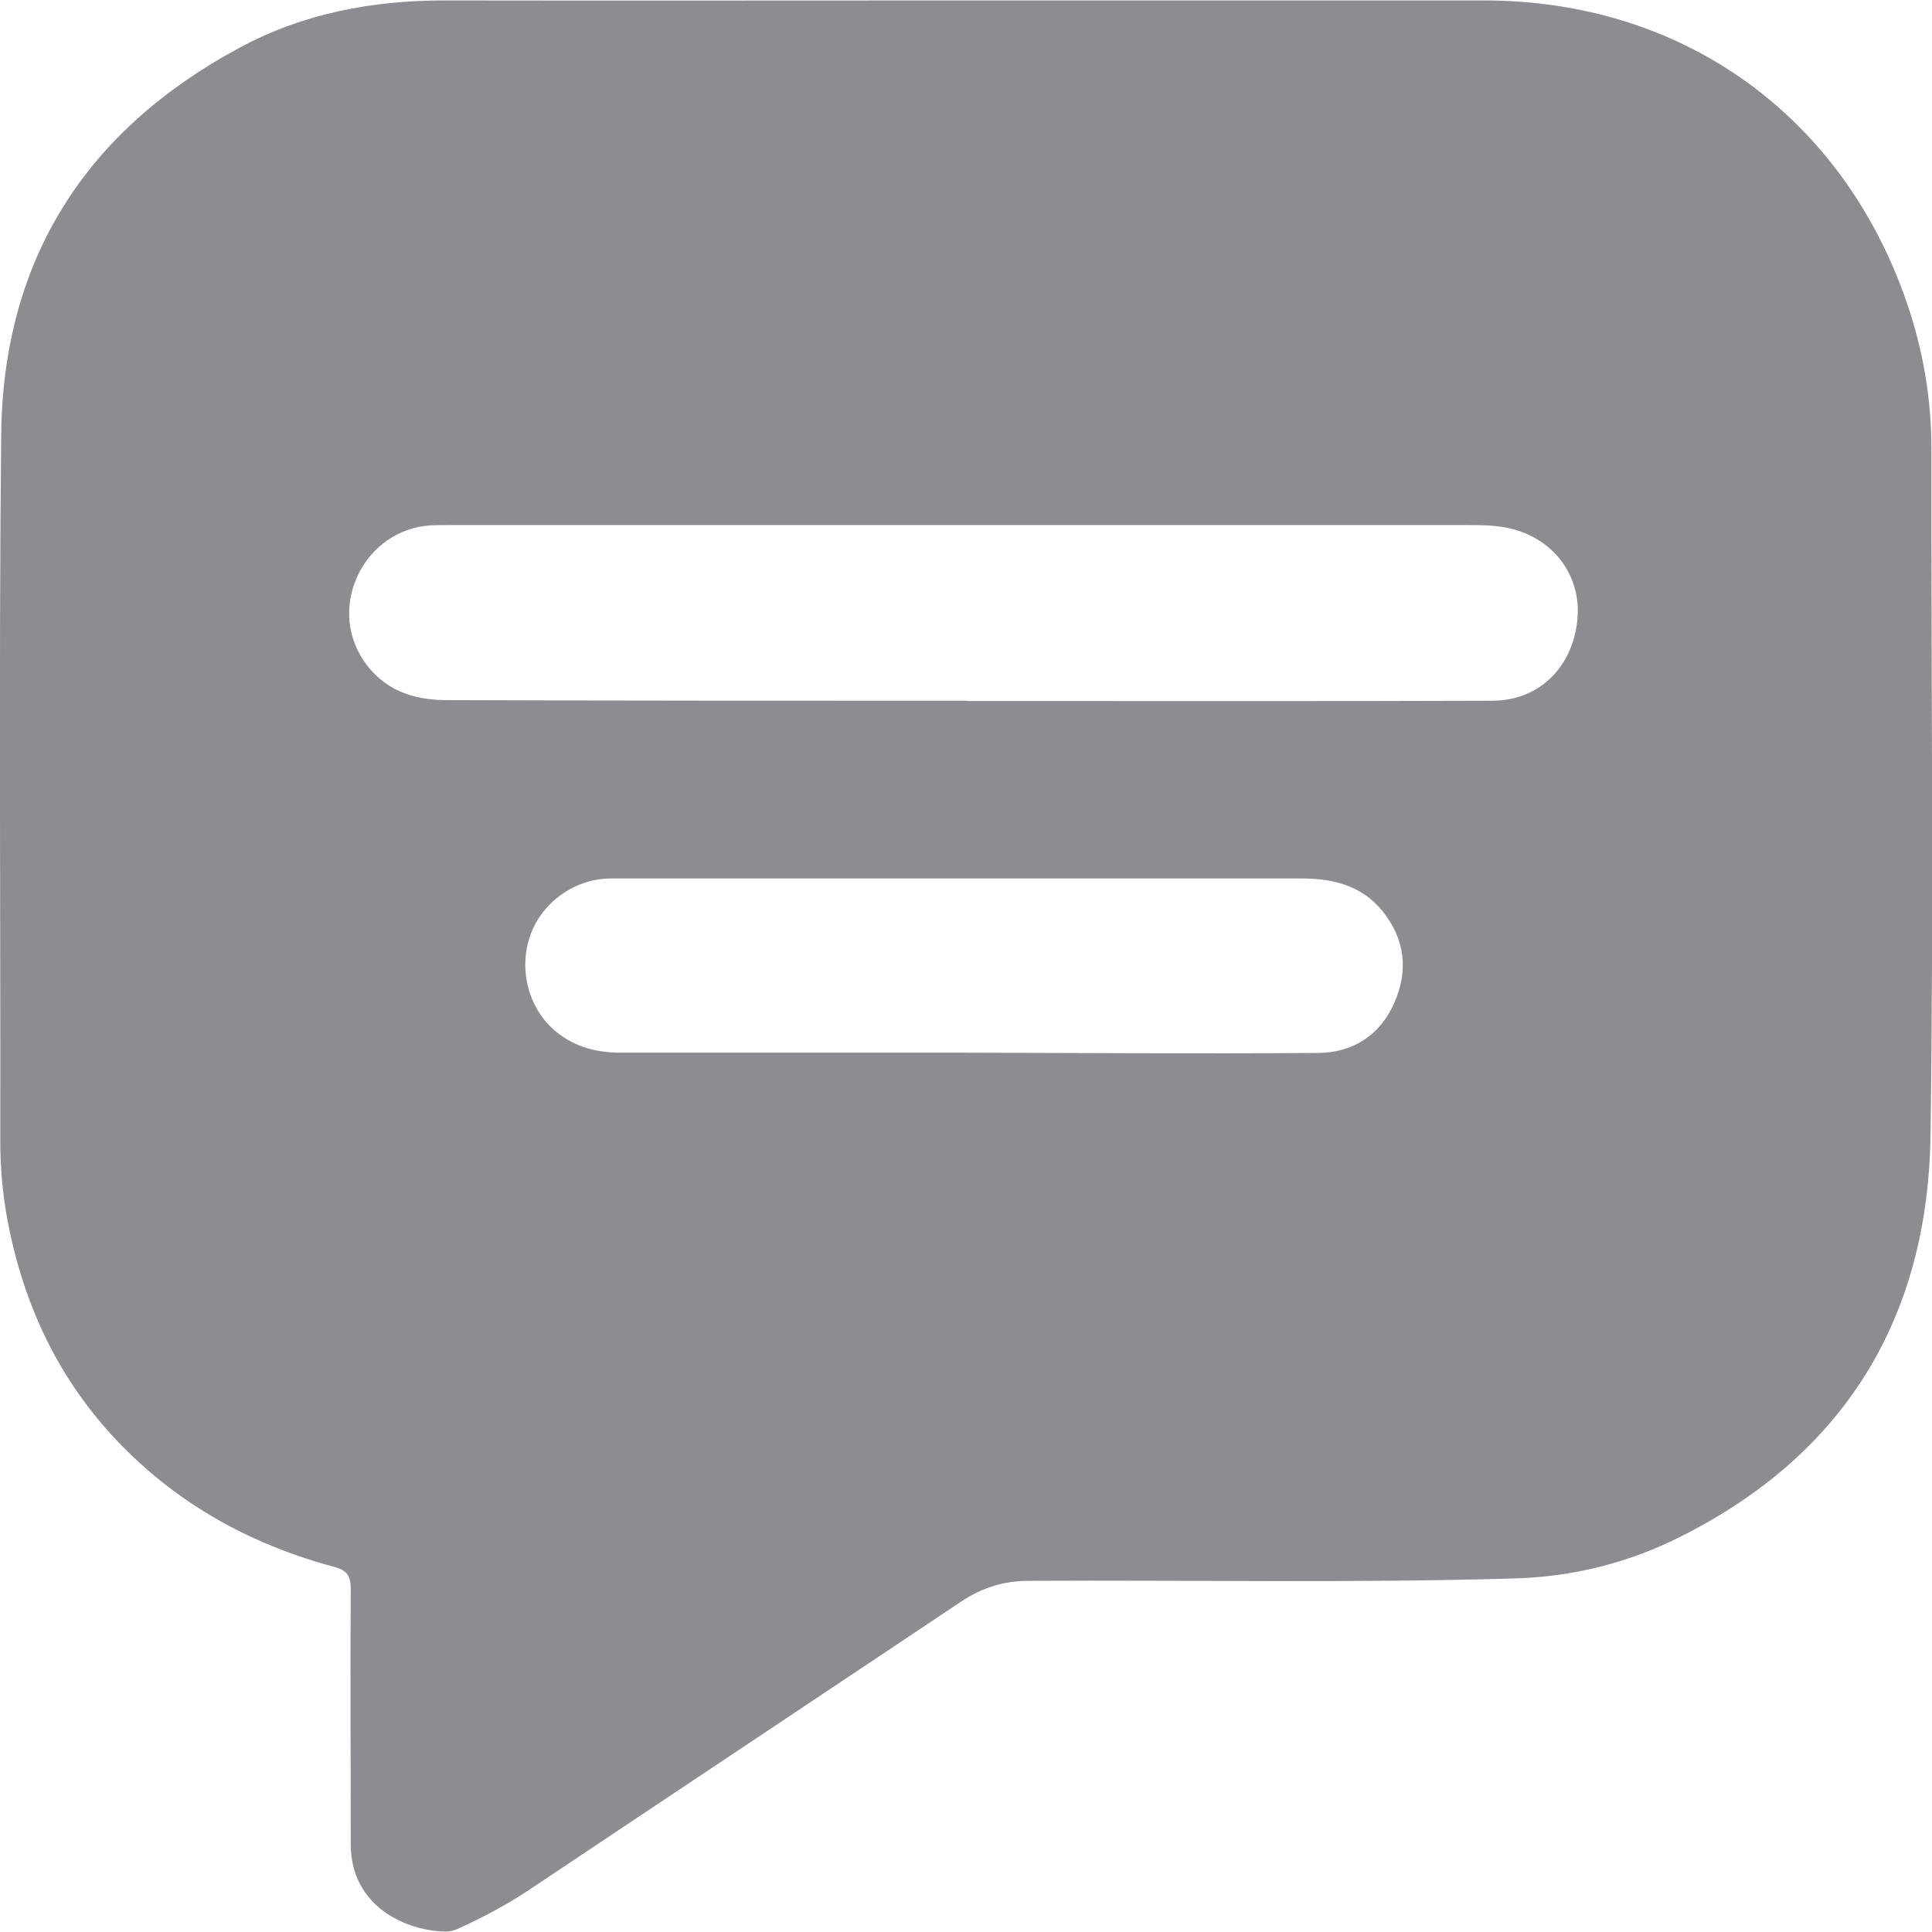 <svg xmlns="http://www.w3.org/2000/svg" fill="none" viewBox="0 0 60 60" height="60" width="60">
<path fill="#8B8D90" d="M29.95 0.014C35.34 0.014 40.731 0.014 46.113 0.014C52.232 0.023 57.18 3.553 59.198 9.34C59.715 10.832 59.982 12.353 59.982 13.938C59.972 21.043 60.055 28.157 59.954 35.262C59.871 40.929 57.291 45.178 52.158 47.739C50.555 48.541 48.822 48.974 47.016 49.02C41.994 49.168 36.981 49.066 31.958 49.094C31.166 49.094 30.502 49.306 29.848 49.739C25.369 52.734 20.891 55.71 16.412 58.705C15.73 59.157 15.021 59.535 14.274 59.876C14.118 59.949 13.961 59.995 13.786 59.986C12.524 59.94 10.893 59.157 10.893 57.277C10.893 54.632 10.874 51.997 10.893 49.352C10.893 48.937 10.773 48.762 10.376 48.661C7.944 48.007 5.787 46.864 3.981 45.095C1.917 43.076 0.719 40.597 0.212 37.778C0.074 37.004 0.009 36.23 0.009 35.446C0.019 28.12 -0.037 20.794 0.037 13.477C0.102 8.04 2.673 4.041 7.446 1.479C9.409 0.419 11.556 0.014 13.786 0.014C19.177 0.023 24.568 0.014 29.95 0.014ZM30.042 21.762V21.771C30.438 21.771 30.843 21.771 31.24 21.771C36.271 21.771 41.312 21.78 46.343 21.762C47.799 21.762 48.85 20.72 48.988 19.228C49.117 17.855 48.214 16.684 46.832 16.398C46.408 16.306 45.975 16.306 45.551 16.306C35.036 16.306 24.522 16.306 14.007 16.306C13.795 16.306 13.574 16.306 13.362 16.316C11.326 16.454 10.165 18.785 11.27 20.481C11.888 21.421 12.809 21.743 13.878 21.743C19.269 21.762 24.651 21.762 30.042 21.762ZM29.793 27.282C26.19 27.282 22.577 27.282 18.974 27.282C17.859 27.282 16.827 28.019 16.468 29.051C16.09 30.129 16.422 31.355 17.288 32.055C17.859 32.516 18.532 32.691 19.26 32.691C22.762 32.691 26.254 32.691 29.756 32.691C33.488 32.7 37.211 32.728 40.943 32.7C42.021 32.691 42.86 32.147 43.302 31.143C43.745 30.138 43.634 29.162 42.934 28.295C42.289 27.494 41.386 27.282 40.427 27.282C36.879 27.282 33.331 27.282 29.793 27.282Z"></path>
</svg>
